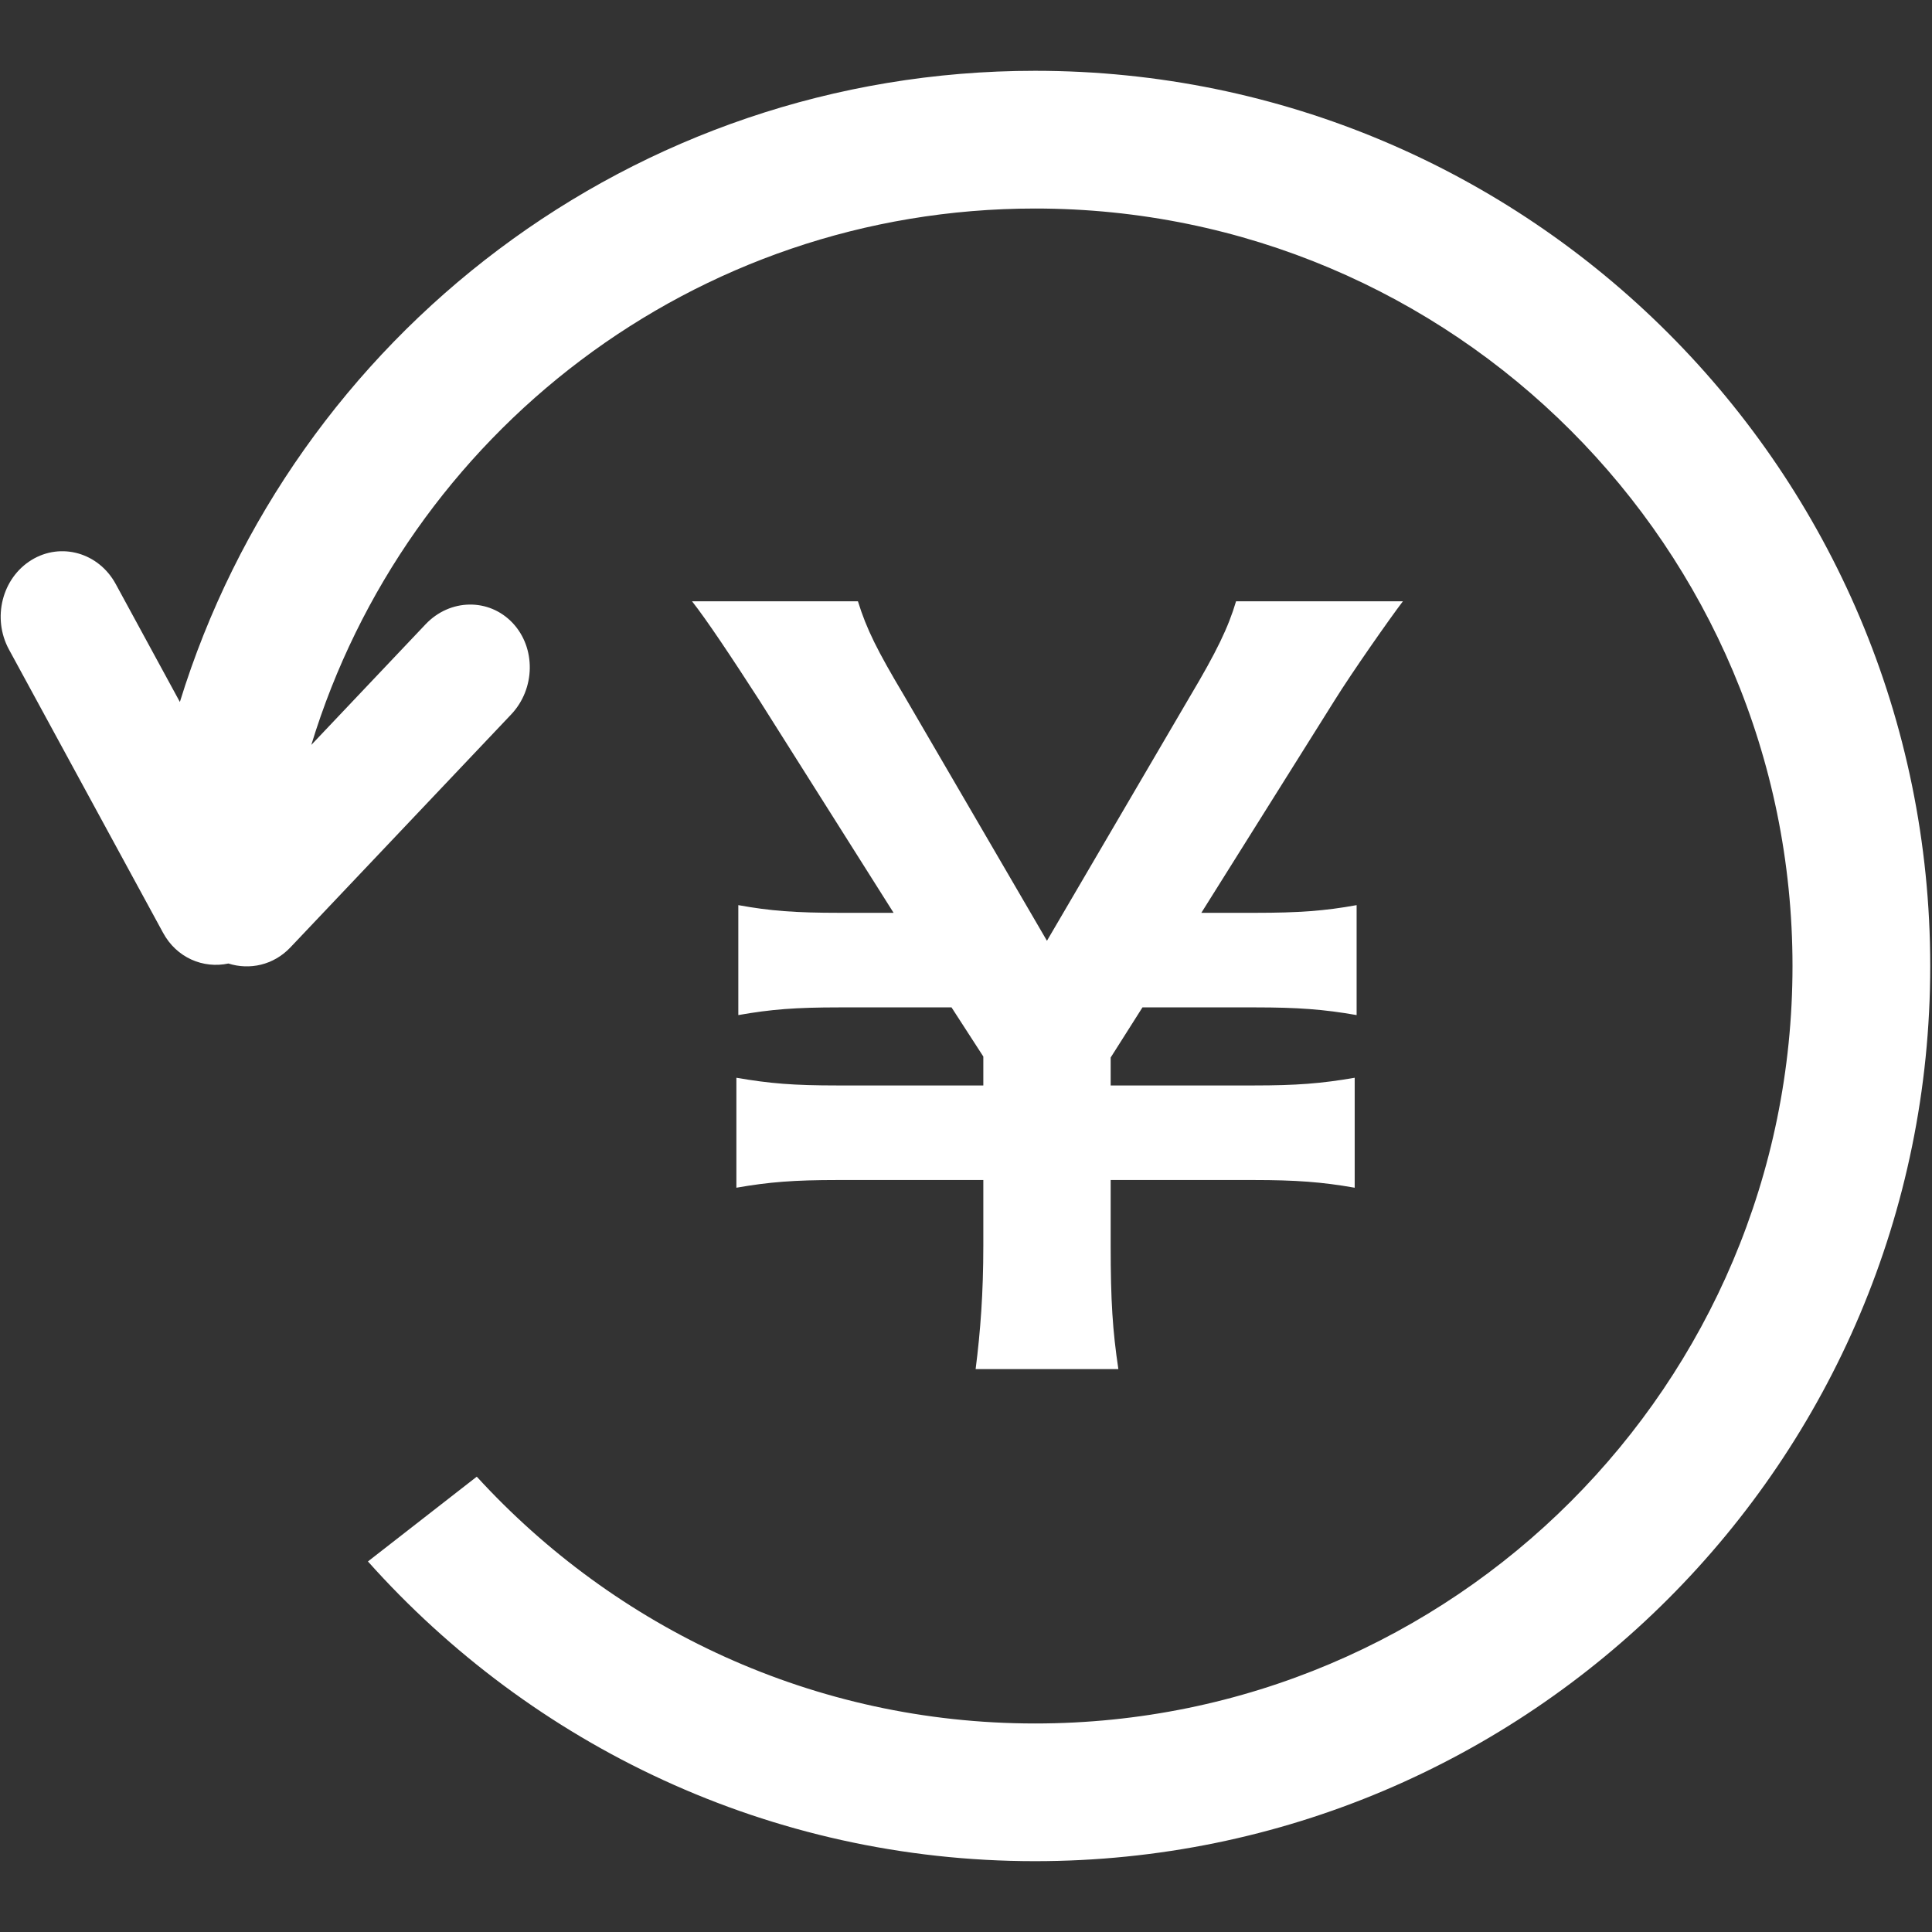 <svg xmlns="http://www.w3.org/2000/svg" xmlns:xlink="http://www.w3.org/1999/xlink" fill="none" width="59" height="59" viewBox="0 0 59 59"><rect x="0" y="0" width="59" height="59" fill="#333333" stroke="none"/><defs><clipPath id="master_svg0_13_03030"><rect x="0" y="0" width="59" height="59" rx="0"></rect></clipPath></defs><g clip-path="url(#master_svg0_13_03030)"><g><path d="M21.134,18.363L26.2,18.363C26.465,19.217,26.789,19.864,27.613,21.248L31.972,28.73L36.334,21.278C37.158,19.894,37.511,19.158,37.747,18.363L42.842,18.363C42.459,18.863,41.282,20.542,40.752,21.395L36.687,27.876L38.336,27.876C39.661,27.876,40.458,27.818,41.429,27.641L41.429,30.999C40.428,30.823,39.631,30.764,38.336,30.764L34.889,30.764L33.918,32.295L33.918,33.148L38.277,33.148C39.602,33.148,40.34,33.09,41.37,32.913L41.37,36.271C40.369,36.095,39.572,36.036,38.277,36.036L33.918,36.036L33.918,38.04C33.918,39.718,33.976,40.63,34.153,41.81L29.794,41.81C29.941,40.66,30.029,39.482,30.029,38.04L30.029,36.036L25.582,36.036C24.257,36.036,23.489,36.095,22.488,36.271L22.488,32.913C23.519,33.09,24.227,33.148,25.582,33.148L30.029,33.148L30.029,32.265L29.058,30.764L25.641,30.764C24.286,30.764,23.548,30.823,22.547,30.999L22.547,27.641C23.519,27.818,24.286,27.876,25.641,27.876L27.289,27.876L23.195,21.395C22.341,20.071,21.576,18.922,21.134,18.363ZM31.609,56.837C23.502,56.837,16.241,53.288,11.236,47.684L14.56,45.095C18.789,49.717,24.852,52.632,31.609,52.632C44.384,52.632,54.74,42.275,54.74,29.5C54.74,16.725,44.384,6.368,31.609,6.368C21.187,6.368,12.397,13.27,9.507,22.748L12.998,19.063C13.742,18.279,14.931,18.26,15.652,19.021C16.371,19.782,16.352,21.036,15.608,21.82L8.87,28.93C8.351,29.479,7.617,29.628,6.975,29.424C6.206,29.588,5.394,29.25,4.98,28.486L0.273,19.833C-0.246,18.876,0.061,17.654,0.963,17.101C1.863,16.55,3.013,16.878,3.533,17.833L5.493,21.437C8.935,10.277,19.319,2.162,31.609,2.162C46.707,2.162,58.946,14.401,58.946,29.5C58.946,44.599,46.707,56.837,31.609,56.837Z" fill="#FFFFFF" fill-opacity="1" style="mix-blend-mode:passthrough"></path></g></g></svg>